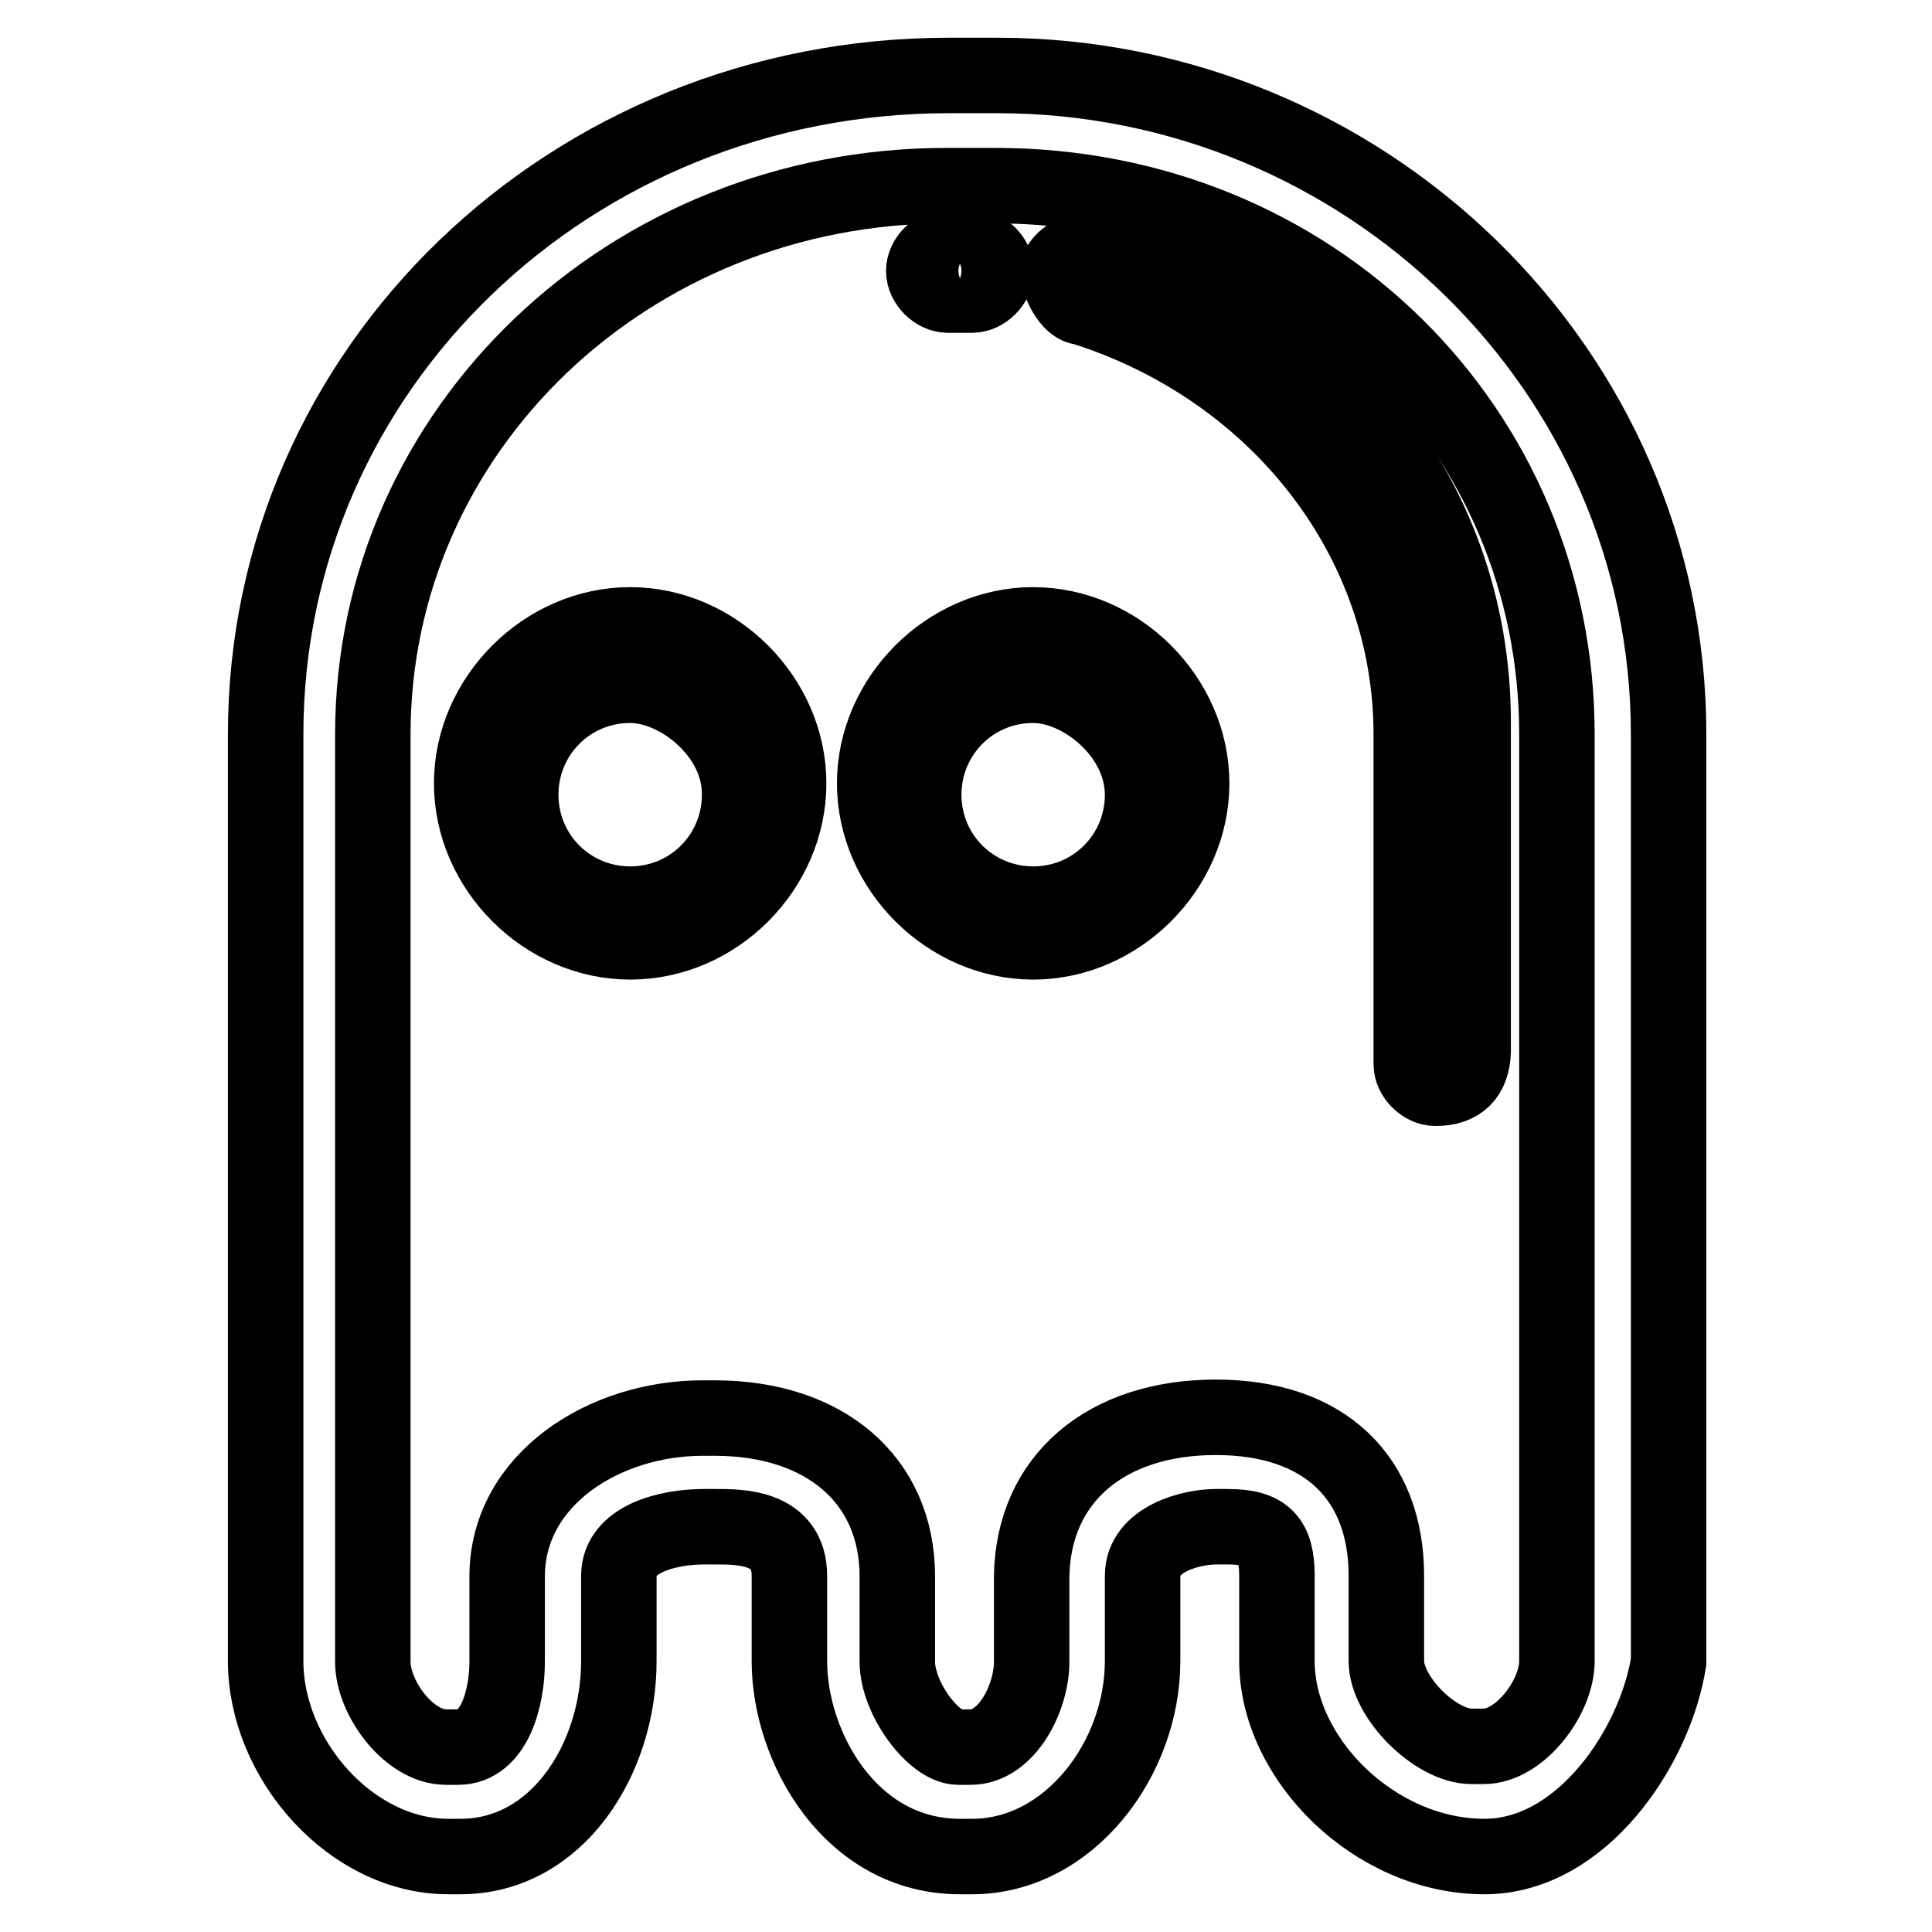 <?xml version="1.0" encoding="utf-8"?>
<!-- Svg Vector Icons : http://www.onlinewebfonts.com/icon -->
<!DOCTYPE svg PUBLIC "-//W3C//DTD SVG 1.1//EN" "http://www.w3.org/Graphics/SVG/1.1/DTD/svg11.dtd">
<svg version="1.1" xmlns="http://www.w3.org/2000/svg" xmlns:xlink="http://www.w3.org/1999/xlink" x="0px" y="0px" viewBox="0 0 256 256" enable-background="new 0 0 256 256" xml:space="preserve">
<g> <path stroke-width="10" fill-opacity="0" stroke="#000000"  d="M196.7,246c-14.5,0-27.5-12.9-27.5-25.9v-11.3c0-4.8-1.6-6.5-6.5-6.5h-1.6c-3.2,0-9.7,1.6-9.7,6.5v11.3 c0,12.9-9.7,25.9-22.6,25.9h-1.6c-14.5,0-22.6-14.5-22.6-25.9v-11.3c0-6.5-6.5-6.5-9.7-6.5h-1.6c-4.8,0-11.3,1.6-11.3,6.5v11.3 c0,12.9-8.1,25.9-21,25.9h-1.6c-12.9,0-24.2-12.9-24.2-25.9V97.3c0-48.5,40.4-87.3,90.5-87.3h6.5c48.5,0,88.9,38.8,88.9,87.3v122.9 C219.3,231.5,209.6,246,196.7,246z M161.1,187.8c14.5,0,22.6,8.1,22.6,21v11.3c0,4.8,6.5,11.3,11.3,11.3h1.6 c4.8,0,9.7-6.5,9.7-11.3V97.3c0-40.4-32.3-72.7-74.4-72.7h-6.5c-42,0-76,32.3-76,72.7v122.9c0,4.8,4.8,11.3,9.7,11.3h1.6 c4.8,0,6.5-6.5,6.5-11.3v-11.3c0-12.9,12.9-21,25.9-21h1.6c14.5,0,24.2,8.1,24.2,21v11.3c0,4.8,4.8,11.3,8.1,11.3h1.6 c4.8,0,8.1-6.5,8.1-11.3v-11.3C136.9,195.9,146.6,187.8,161.1,187.8L161.1,187.8z"/> <path stroke-width="10" fill-opacity="0" stroke="#000000"  d="M128.8,39.1h-3.2c-1.6,0-3.2-1.6-3.2-3.2c0-1.6,1.6-3.2,3.2-3.2h3.2c1.6,0,3.2,1.6,3.2,3.2 C132,37.5,130.4,39.1,128.8,39.1z M190.2,144.2c-1.6,0-3.2-1.6-3.2-3.2V97.3c0-25.9-17.8-48.5-43.6-56.6c-1.6,0-3.2-3.2-3.2-4.8 c0-1.6,3.2-3.2,4.9-3.2c29.1,8.1,50.1,32.3,50.1,63v43.6C195.1,142.5,193.5,144.2,190.2,144.2L190.2,144.2z M83.5,124.8 c-11.3,0-21-9.7-21-21s9.7-21,21-21c11.3,0,21,9.7,21,21S94.9,124.8,83.5,124.8z M83.5,90.8c-8.1,0-14.5,6.5-14.5,14.5 c0,8.1,6.5,14.5,14.5,14.5c8.1,0,14.5-6.5,14.5-14.5C98.1,97.3,90,90.8,83.5,90.8z M136.9,124.8c-11.3,0-21-9.7-21-21s9.7-21,21-21 c11.3,0,21,9.7,21,21S148.2,124.8,136.9,124.8z M136.9,90.8c-8.1,0-14.5,6.5-14.5,14.5c0,8.1,6.5,14.5,14.5,14.5 c8.1,0,14.5-6.5,14.5-14.5C151.4,97.3,143.4,90.8,136.9,90.8z"/></g>
</svg>